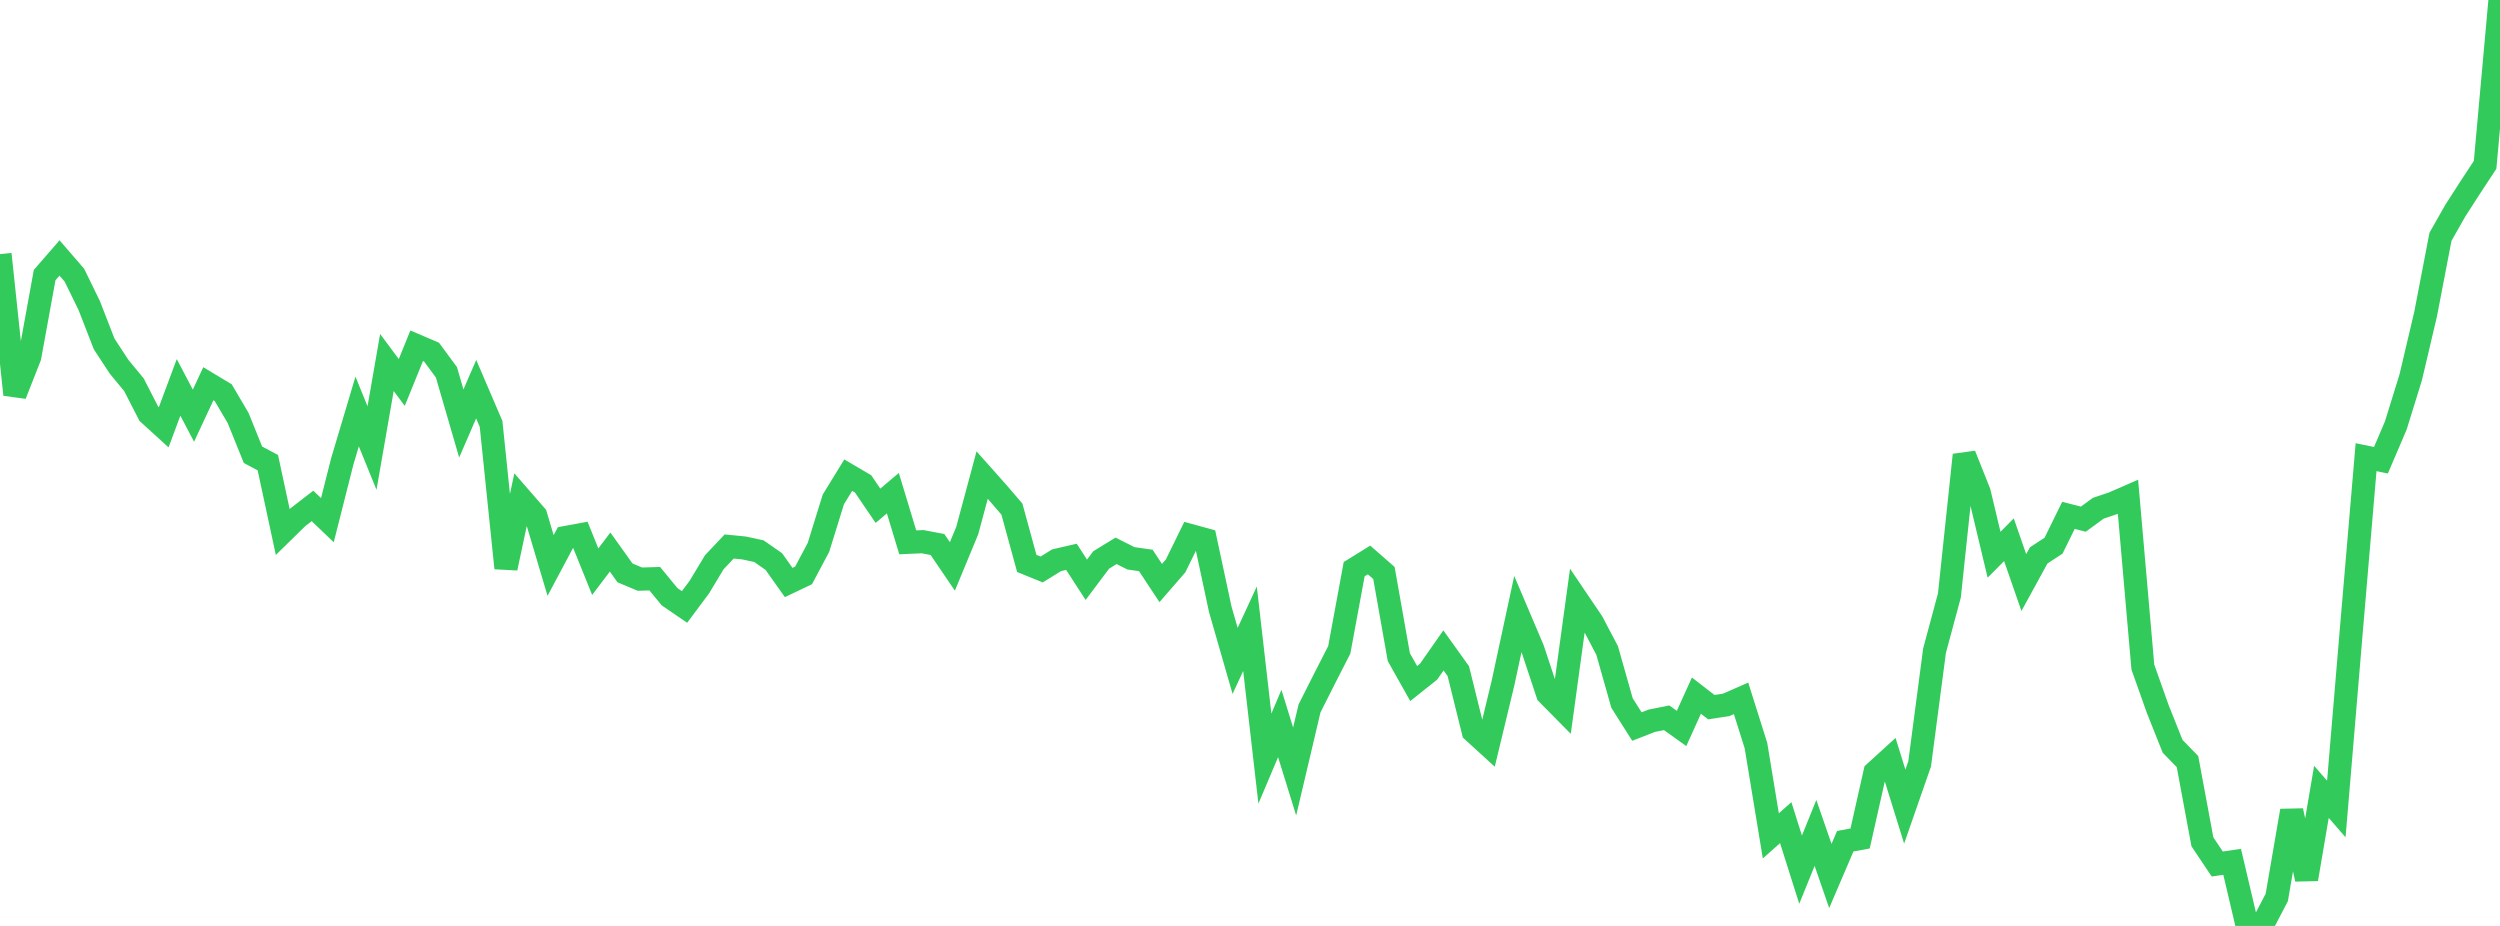 <?xml version="1.0" standalone="no"?>
<!DOCTYPE svg PUBLIC "-//W3C//DTD SVG 1.1//EN" "http://www.w3.org/Graphics/SVG/1.1/DTD/svg11.dtd">

<svg width="135" height="50" viewBox="0 0 135 50" preserveAspectRatio="none" 
  xmlns="http://www.w3.org/2000/svg"
  xmlns:xlink="http://www.w3.org/1999/xlink">


<polyline points="0.0, 13.723 0.804, 21.309 1.607, 19.269 2.411, 14.854 3.214, 13.929 4.018, 14.86 4.821, 16.506 5.625, 18.574 6.429, 19.802 7.232, 20.775 8.036, 22.343 8.839, 23.074 9.643, 20.919 10.446, 22.447 11.25, 20.722 12.054, 21.205 12.857, 22.568 13.661, 24.556 14.464, 24.985 15.268, 28.728 16.071, 27.941 16.875, 27.32 17.679, 28.089 18.482, 24.918 19.286, 22.22 20.089, 24.194 20.893, 19.574 21.696, 20.654 22.5, 18.671 23.304, 19.015 24.107, 20.104 24.911, 22.868 25.714, 21.015 26.518, 22.89 27.321, 30.677 28.125, 26.914 28.929, 27.838 29.732, 30.536 30.536, 29.027 31.339, 28.88 32.143, 30.871 32.946, 29.81 33.75, 30.936 34.554, 31.274 35.357, 31.25 36.161, 32.227 36.964, 32.776 37.768, 31.698 38.571, 30.363 39.375, 29.511 40.179, 29.59 40.982, 29.764 41.786, 30.324 42.589, 31.455 43.393, 31.072 44.196, 29.561 45.0, 26.969 45.804, 25.659 46.607, 26.13 47.411, 27.312 48.214, 26.631 49.018, 29.286 49.821, 29.251 50.625, 29.404 51.429, 30.587 52.232, 28.648 53.036, 25.654 53.839, 26.556 54.643, 27.492 55.446, 30.425 56.25, 30.752 57.054, 30.254 57.857, 30.068 58.661, 31.307 59.464, 30.238 60.268, 29.745 61.071, 30.149 61.875, 30.264 62.679, 31.484 63.482, 30.559 64.286, 28.92 65.089, 29.14 65.893, 32.897 66.696, 35.688 67.5, 33.952 68.304, 40.965 69.107, 39.068 69.911, 41.661 70.714, 38.255 71.518, 36.661 72.321, 35.09 73.125, 30.735 73.929, 30.238 74.732, 30.94 75.536, 35.483 76.339, 36.911 77.143, 36.271 77.946, 35.122 78.75, 36.244 79.554, 39.494 80.357, 40.227 81.161, 36.889 81.964, 33.16 82.768, 35.052 83.571, 37.471 84.375, 38.285 85.179, 32.412 85.982, 33.6 86.786, 35.127 87.589, 37.964 88.393, 39.233 89.196, 38.921 90.0, 38.76 90.804, 39.336 91.607, 37.564 92.411, 38.186 93.214, 38.064 94.018, 37.712 94.821, 40.26 95.625, 45.136 96.429, 44.423 97.232, 46.962 98.036, 44.977 98.839, 47.302 99.643, 45.426 100.446, 45.278 101.25, 41.705 102.054, 40.972 102.857, 43.557 103.661, 41.25 104.464, 35.14 105.268, 32.153 106.071, 24.569 106.875, 26.586 107.679, 29.957 108.482, 29.145 109.286, 31.459 110.089, 29.992 110.893, 29.465 111.696, 27.829 112.5, 28.035 113.304, 27.447 114.107, 27.176 114.911, 26.825 115.714, 36.021 116.518, 38.287 117.321, 40.3 118.125, 41.127 118.929, 45.457 119.732, 46.657 120.536, 46.539 121.339, 49.954 122.143, 50.0 122.946, 48.462 123.75, 43.78 124.554, 47.474 125.357, 42.76 126.161, 43.686 126.964, 34.13 127.768, 24.687 128.571, 24.854 129.375, 22.971 130.179, 20.375 130.982, 16.967 131.786, 12.786 132.589, 11.371 133.393, 10.122 134.196, 8.901 135.0, 0.0" fill="none" stroke="#32ca5b" stroke-width="1.25"/>

</svg>